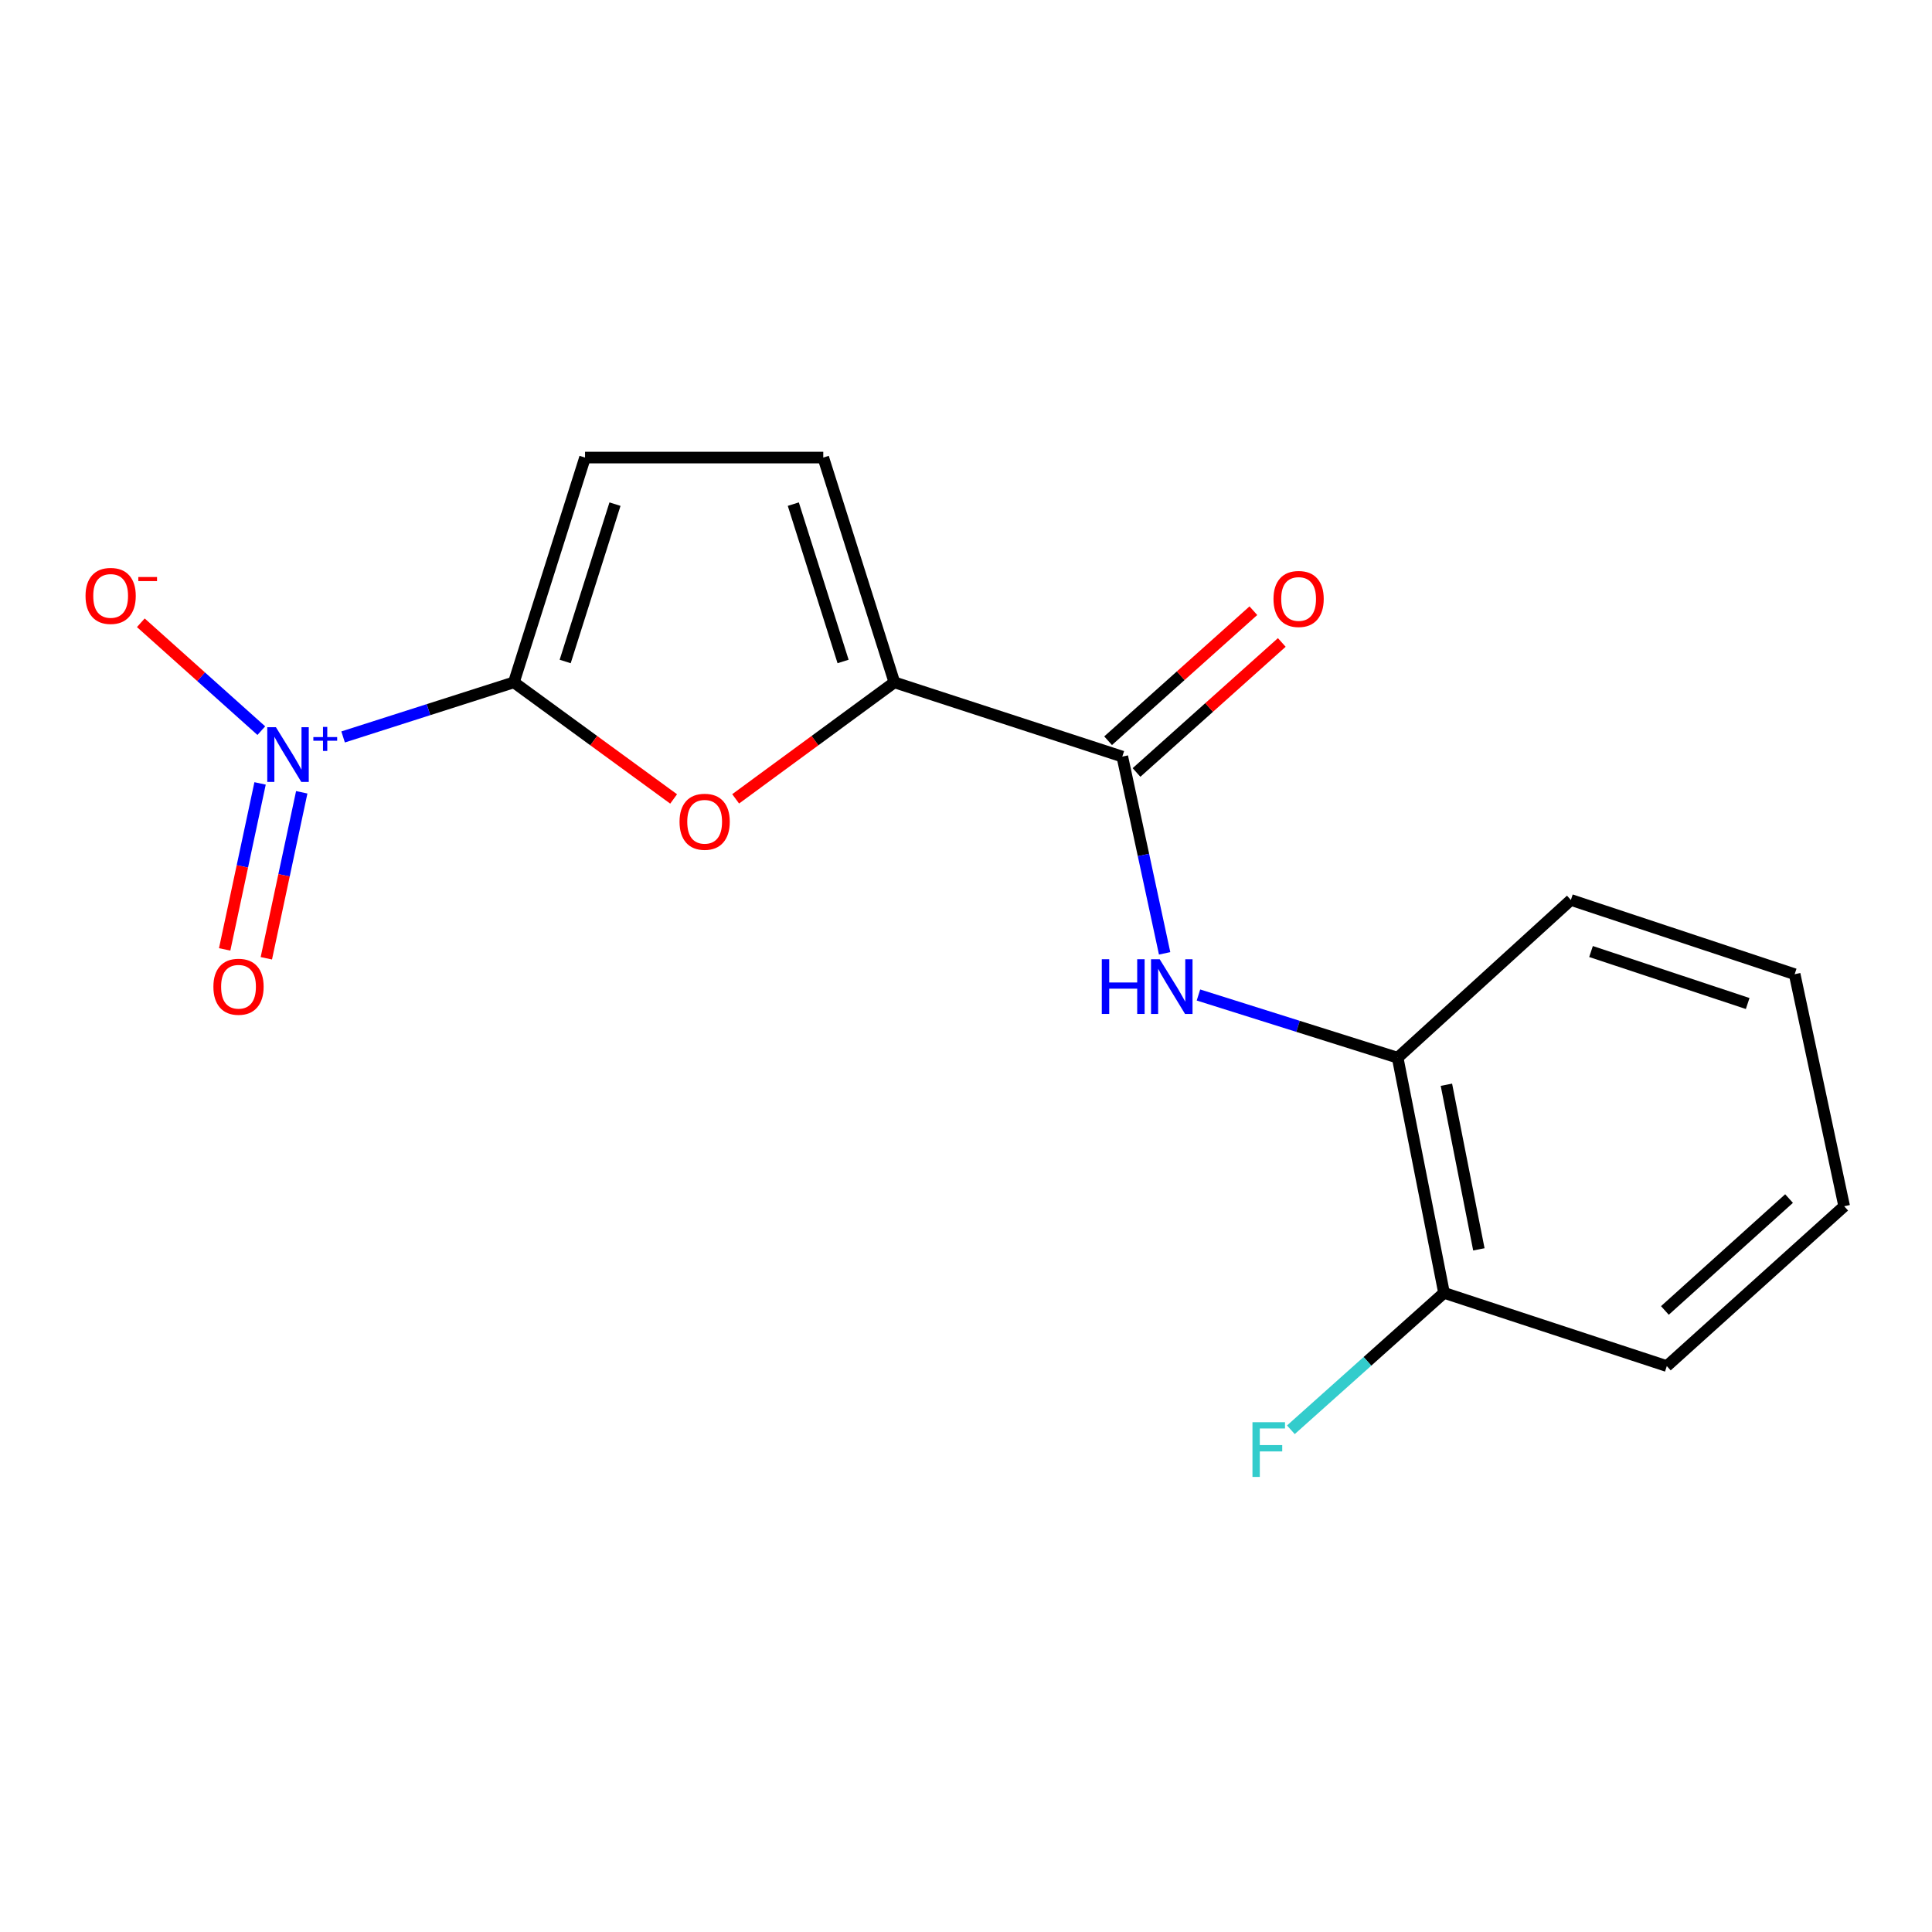 <?xml version='1.0' encoding='iso-8859-1'?>
<svg version='1.1' baseProfile='full'
              xmlns='http://www.w3.org/2000/svg'
                      xmlns:rdkit='http://www.rdkit.org/xml'
                      xmlns:xlink='http://www.w3.org/1999/xlink'
                  xml:space='preserve'
width='1000px' height='1000px' viewBox='0 0 1000 1000'>
<!-- END OF HEADER -->
<rect style='opacity:1.0;fill:#FFFFFF;stroke:none' width='1000' height='1000' x='0' y='0'> </rect>
<path class='bond-0' d='M 265.986,353.179 L 221.788,367.312' style='fill:none;fill-rule:evenodd;stroke:#000000;stroke-width:6px;stroke-linecap:butt;stroke-linejoin:miter;stroke-opacity:1' />
<path class='bond-0' d='M 221.788,367.312 L 177.59,381.444' style='fill:none;fill-rule:evenodd;stroke:#0000FF;stroke-width:6px;stroke-linecap:butt;stroke-linejoin:miter;stroke-opacity:1' />
<path class='bond-1' d='M 265.986,353.179 L 307.328,383.359' style='fill:none;fill-rule:evenodd;stroke:#000000;stroke-width:6px;stroke-linecap:butt;stroke-linejoin:miter;stroke-opacity:1' />
<path class='bond-1' d='M 307.328,383.359 L 348.67,413.538' style='fill:none;fill-rule:evenodd;stroke:#FF0000;stroke-width:6px;stroke-linecap:butt;stroke-linejoin:miter;stroke-opacity:1' />
<path class='bond-5' d='M 265.986,353.179 L 302.816,236.833' style='fill:none;fill-rule:evenodd;stroke:#000000;stroke-width:6px;stroke-linecap:butt;stroke-linejoin:miter;stroke-opacity:1' />
<path class='bond-5' d='M 292.536,342.383 L 318.317,260.941' style='fill:none;fill-rule:evenodd;stroke:#000000;stroke-width:6px;stroke-linecap:butt;stroke-linejoin:miter;stroke-opacity:1' />
<path class='bond-8' d='M 135.256,378.186 L 104.072,350.265' style='fill:none;fill-rule:evenodd;stroke:#0000FF;stroke-width:6px;stroke-linecap:butt;stroke-linejoin:miter;stroke-opacity:1' />
<path class='bond-8' d='M 104.072,350.265 L 72.888,322.344' style='fill:none;fill-rule:evenodd;stroke:#FF0000;stroke-width:6px;stroke-linecap:butt;stroke-linejoin:miter;stroke-opacity:1' />
<path class='bond-9' d='M 134.616,405.49 L 125.452,448.448' style='fill:none;fill-rule:evenodd;stroke:#0000FF;stroke-width:6px;stroke-linecap:butt;stroke-linejoin:miter;stroke-opacity:1' />
<path class='bond-9' d='M 125.452,448.448 L 116.288,491.406' style='fill:none;fill-rule:evenodd;stroke:#FF0000;stroke-width:6px;stroke-linecap:butt;stroke-linejoin:miter;stroke-opacity:1' />
<path class='bond-9' d='M 156.185,410.091 L 147.021,453.049' style='fill:none;fill-rule:evenodd;stroke:#0000FF;stroke-width:6px;stroke-linecap:butt;stroke-linejoin:miter;stroke-opacity:1' />
<path class='bond-9' d='M 147.021,453.049 L 137.857,496.008' style='fill:none;fill-rule:evenodd;stroke:#FF0000;stroke-width:6px;stroke-linecap:butt;stroke-linejoin:miter;stroke-opacity:1' />
<path class='bond-2' d='M 380.772,413.482 L 421.85,383.331' style='fill:none;fill-rule:evenodd;stroke:#FF0000;stroke-width:6px;stroke-linecap:butt;stroke-linejoin:miter;stroke-opacity:1' />
<path class='bond-2' d='M 421.85,383.331 L 462.928,353.179' style='fill:none;fill-rule:evenodd;stroke:#000000;stroke-width:6px;stroke-linecap:butt;stroke-linejoin:miter;stroke-opacity:1' />
<path class='bond-3' d='M 462.928,353.179 L 580.904,391.614' style='fill:none;fill-rule:evenodd;stroke:#000000;stroke-width:6px;stroke-linecap:butt;stroke-linejoin:miter;stroke-opacity:1' />
<path class='bond-17' d='M 462.928,353.179 L 426.122,236.833' style='fill:none;fill-rule:evenodd;stroke:#000000;stroke-width:6px;stroke-linecap:butt;stroke-linejoin:miter;stroke-opacity:1' />
<path class='bond-17' d='M 436.38,342.379 L 410.616,260.937' style='fill:none;fill-rule:evenodd;stroke:#000000;stroke-width:6px;stroke-linecap:butt;stroke-linejoin:miter;stroke-opacity:1' />
<path class='bond-4' d='M 580.904,391.614 L 591.857,442.533' style='fill:none;fill-rule:evenodd;stroke:#000000;stroke-width:6px;stroke-linecap:butt;stroke-linejoin:miter;stroke-opacity:1' />
<path class='bond-4' d='M 591.857,442.533 L 602.81,493.452' style='fill:none;fill-rule:evenodd;stroke:#0000FF;stroke-width:6px;stroke-linecap:butt;stroke-linejoin:miter;stroke-opacity:1' />
<path class='bond-10' d='M 588.258,399.831 L 625.854,366.182' style='fill:none;fill-rule:evenodd;stroke:#000000;stroke-width:6px;stroke-linecap:butt;stroke-linejoin:miter;stroke-opacity:1' />
<path class='bond-10' d='M 625.854,366.182 L 663.45,332.533' style='fill:none;fill-rule:evenodd;stroke:#FF0000;stroke-width:6px;stroke-linecap:butt;stroke-linejoin:miter;stroke-opacity:1' />
<path class='bond-10' d='M 573.55,383.398 L 611.146,349.749' style='fill:none;fill-rule:evenodd;stroke:#000000;stroke-width:6px;stroke-linecap:butt;stroke-linejoin:miter;stroke-opacity:1' />
<path class='bond-10' d='M 611.146,349.749 L 648.742,316.1' style='fill:none;fill-rule:evenodd;stroke:#FF0000;stroke-width:6px;stroke-linecap:butt;stroke-linejoin:miter;stroke-opacity:1' />
<path class='bond-7' d='M 620.315,515.004 L 671.868,531.239' style='fill:none;fill-rule:evenodd;stroke:#0000FF;stroke-width:6px;stroke-linecap:butt;stroke-linejoin:miter;stroke-opacity:1' />
<path class='bond-7' d='M 671.868,531.239 L 723.421,547.474' style='fill:none;fill-rule:evenodd;stroke:#000000;stroke-width:6px;stroke-linecap:butt;stroke-linejoin:miter;stroke-opacity:1' />
<path class='bond-6' d='M 302.816,236.833 L 426.122,236.833' style='fill:none;fill-rule:evenodd;stroke:#000000;stroke-width:6px;stroke-linecap:butt;stroke-linejoin:miter;stroke-opacity:1' />
<path class='bond-11' d='M 723.421,547.474 L 747.423,669.187' style='fill:none;fill-rule:evenodd;stroke:#000000;stroke-width:6px;stroke-linecap:butt;stroke-linejoin:miter;stroke-opacity:1' />
<path class='bond-11' d='M 748.658,561.464 L 765.46,646.663' style='fill:none;fill-rule:evenodd;stroke:#000000;stroke-width:6px;stroke-linecap:butt;stroke-linejoin:miter;stroke-opacity:1' />
<path class='bond-13' d='M 723.421,547.474 L 813.082,465.814' style='fill:none;fill-rule:evenodd;stroke:#000000;stroke-width:6px;stroke-linecap:butt;stroke-linejoin:miter;stroke-opacity:1' />
<path class='bond-12' d='M 747.423,669.187 L 707.79,704.618' style='fill:none;fill-rule:evenodd;stroke:#000000;stroke-width:6px;stroke-linecap:butt;stroke-linejoin:miter;stroke-opacity:1' />
<path class='bond-12' d='M 707.79,704.618 L 668.158,740.049' style='fill:none;fill-rule:evenodd;stroke:#33CCCC;stroke-width:6px;stroke-linecap:butt;stroke-linejoin:miter;stroke-opacity:1' />
<path class='bond-14' d='M 747.423,669.187 L 862.74,707.083' style='fill:none;fill-rule:evenodd;stroke:#000000;stroke-width:6px;stroke-linecap:butt;stroke-linejoin:miter;stroke-opacity:1' />
<path class='bond-15' d='M 813.082,465.814 L 928.914,504.249' style='fill:none;fill-rule:evenodd;stroke:#000000;stroke-width:6px;stroke-linecap:butt;stroke-linejoin:miter;stroke-opacity:1' />
<path class='bond-15' d='M 823.511,492.51 L 904.594,519.415' style='fill:none;fill-rule:evenodd;stroke:#000000;stroke-width:6px;stroke-linecap:butt;stroke-linejoin:miter;stroke-opacity:1' />
<path class='bond-18' d='M 862.74,707.083 L 954.545,624.344' style='fill:none;fill-rule:evenodd;stroke:#000000;stroke-width:6px;stroke-linecap:butt;stroke-linejoin:miter;stroke-opacity:1' />
<path class='bond-18' d='M 861.746,678.29 L 926.01,620.373' style='fill:none;fill-rule:evenodd;stroke:#000000;stroke-width:6px;stroke-linecap:butt;stroke-linejoin:miter;stroke-opacity:1' />
<path class='bond-16' d='M 928.914,504.249 L 954.545,624.344' style='fill:none;fill-rule:evenodd;stroke:#000000;stroke-width:6px;stroke-linecap:butt;stroke-linejoin:miter;stroke-opacity:1' />
<path  class='atom-1' d='M 142.816 376.401
L 152.096 391.401
Q 153.016 392.881, 154.496 395.561
Q 155.976 398.241, 156.056 398.401
L 156.056 376.401
L 159.816 376.401
L 159.816 404.721
L 155.936 404.721
L 145.976 388.321
Q 144.816 386.401, 143.576 384.201
Q 142.376 382.001, 142.016 381.321
L 142.016 404.721
L 138.336 404.721
L 138.336 376.401
L 142.816 376.401
' fill='#0000FF'/>
<path  class='atom-1' d='M 162.192 381.506
L 167.182 381.506
L 167.182 376.252
L 169.399 376.252
L 169.399 381.506
L 174.521 381.506
L 174.521 383.406
L 169.399 383.406
L 169.399 388.686
L 167.182 388.686
L 167.182 383.406
L 162.192 383.406
L 162.192 381.506
' fill='#0000FF'/>
<path  class='atom-2' d='M 351.726 425.339
Q 351.726 418.539, 355.086 414.739
Q 358.446 410.939, 364.726 410.939
Q 371.006 410.939, 374.366 414.739
Q 377.726 418.539, 377.726 425.339
Q 377.726 432.219, 374.326 436.139
Q 370.926 440.019, 364.726 440.019
Q 358.486 440.019, 355.086 436.139
Q 351.726 432.259, 351.726 425.339
M 364.726 436.819
Q 369.046 436.819, 371.366 433.939
Q 373.726 431.019, 373.726 425.339
Q 373.726 419.779, 371.366 416.979
Q 369.046 414.139, 364.726 414.139
Q 360.406 414.139, 358.046 416.939
Q 355.726 419.739, 355.726 425.339
Q 355.726 431.059, 358.046 433.939
Q 360.406 436.819, 364.726 436.819
' fill='#FF0000'/>
<path  class='atom-5' d='M 570.291 496.496
L 574.131 496.496
L 574.131 508.536
L 588.611 508.536
L 588.611 496.496
L 592.451 496.496
L 592.451 524.816
L 588.611 524.816
L 588.611 511.736
L 574.131 511.736
L 574.131 524.816
L 570.291 524.816
L 570.291 496.496
' fill='#0000FF'/>
<path  class='atom-5' d='M 600.251 496.496
L 609.531 511.496
Q 610.451 512.976, 611.931 515.656
Q 613.411 518.336, 613.491 518.496
L 613.491 496.496
L 617.251 496.496
L 617.251 524.816
L 613.371 524.816
L 603.411 508.416
Q 602.251 506.496, 601.011 504.296
Q 599.811 502.096, 599.451 501.416
L 599.451 524.816
L 595.771 524.816
L 595.771 496.496
L 600.251 496.496
' fill='#0000FF'/>
<path  class='atom-9' d='M 44.271 308.441
Q 44.271 301.641, 47.631 297.841
Q 50.991 294.041, 57.271 294.041
Q 63.551 294.041, 66.911 297.841
Q 70.271 301.641, 70.271 308.441
Q 70.271 315.321, 66.871 319.241
Q 63.471 323.121, 57.271 323.121
Q 51.031 323.121, 47.631 319.241
Q 44.271 315.361, 44.271 308.441
M 57.271 319.921
Q 61.591 319.921, 63.911 317.041
Q 66.271 314.121, 66.271 308.441
Q 66.271 302.881, 63.911 300.081
Q 61.591 297.241, 57.271 297.241
Q 52.951 297.241, 50.591 300.041
Q 48.271 302.841, 48.271 308.441
Q 48.271 314.161, 50.591 317.041
Q 52.951 319.921, 57.271 319.921
' fill='#FF0000'/>
<path  class='atom-9' d='M 71.591 298.663
L 81.28 298.663
L 81.28 300.775
L 71.591 300.775
L 71.591 298.663
' fill='#FF0000'/>
<path  class='atom-10' d='M 110.457 510.736
Q 110.457 503.936, 113.817 500.136
Q 117.177 496.336, 123.457 496.336
Q 129.737 496.336, 133.097 500.136
Q 136.457 503.936, 136.457 510.736
Q 136.457 517.616, 133.057 521.536
Q 129.657 525.416, 123.457 525.416
Q 117.217 525.416, 113.817 521.536
Q 110.457 517.656, 110.457 510.736
M 123.457 522.216
Q 127.777 522.216, 130.097 519.336
Q 132.457 516.416, 132.457 510.736
Q 132.457 505.176, 130.097 502.376
Q 127.777 499.536, 123.457 499.536
Q 119.137 499.536, 116.777 502.336
Q 114.457 505.136, 114.457 510.736
Q 114.457 516.456, 116.777 519.336
Q 119.137 522.216, 123.457 522.216
' fill='#FF0000'/>
<path  class='atom-11' d='M 659.158 310.022
Q 659.158 303.222, 662.518 299.422
Q 665.878 295.622, 672.158 295.622
Q 678.438 295.622, 681.798 299.422
Q 685.158 303.222, 685.158 310.022
Q 685.158 316.902, 681.758 320.822
Q 678.358 324.702, 672.158 324.702
Q 665.918 324.702, 662.518 320.822
Q 659.158 316.942, 659.158 310.022
M 672.158 321.502
Q 676.478 321.502, 678.798 318.622
Q 681.158 315.702, 681.158 310.022
Q 681.158 304.462, 678.798 301.662
Q 676.478 298.822, 672.158 298.822
Q 667.838 298.822, 665.478 301.622
Q 663.158 304.422, 663.158 310.022
Q 663.158 315.742, 665.478 318.622
Q 667.838 321.502, 672.158 321.502
' fill='#FF0000'/>
<path  class='atom-13' d='M 648.275 736.136
L 665.115 736.136
L 665.115 739.376
L 652.075 739.376
L 652.075 747.976
L 663.675 747.976
L 663.675 751.256
L 652.075 751.256
L 652.075 764.456
L 648.275 764.456
L 648.275 736.136
' fill='#33CCCC'/>
</svg>
